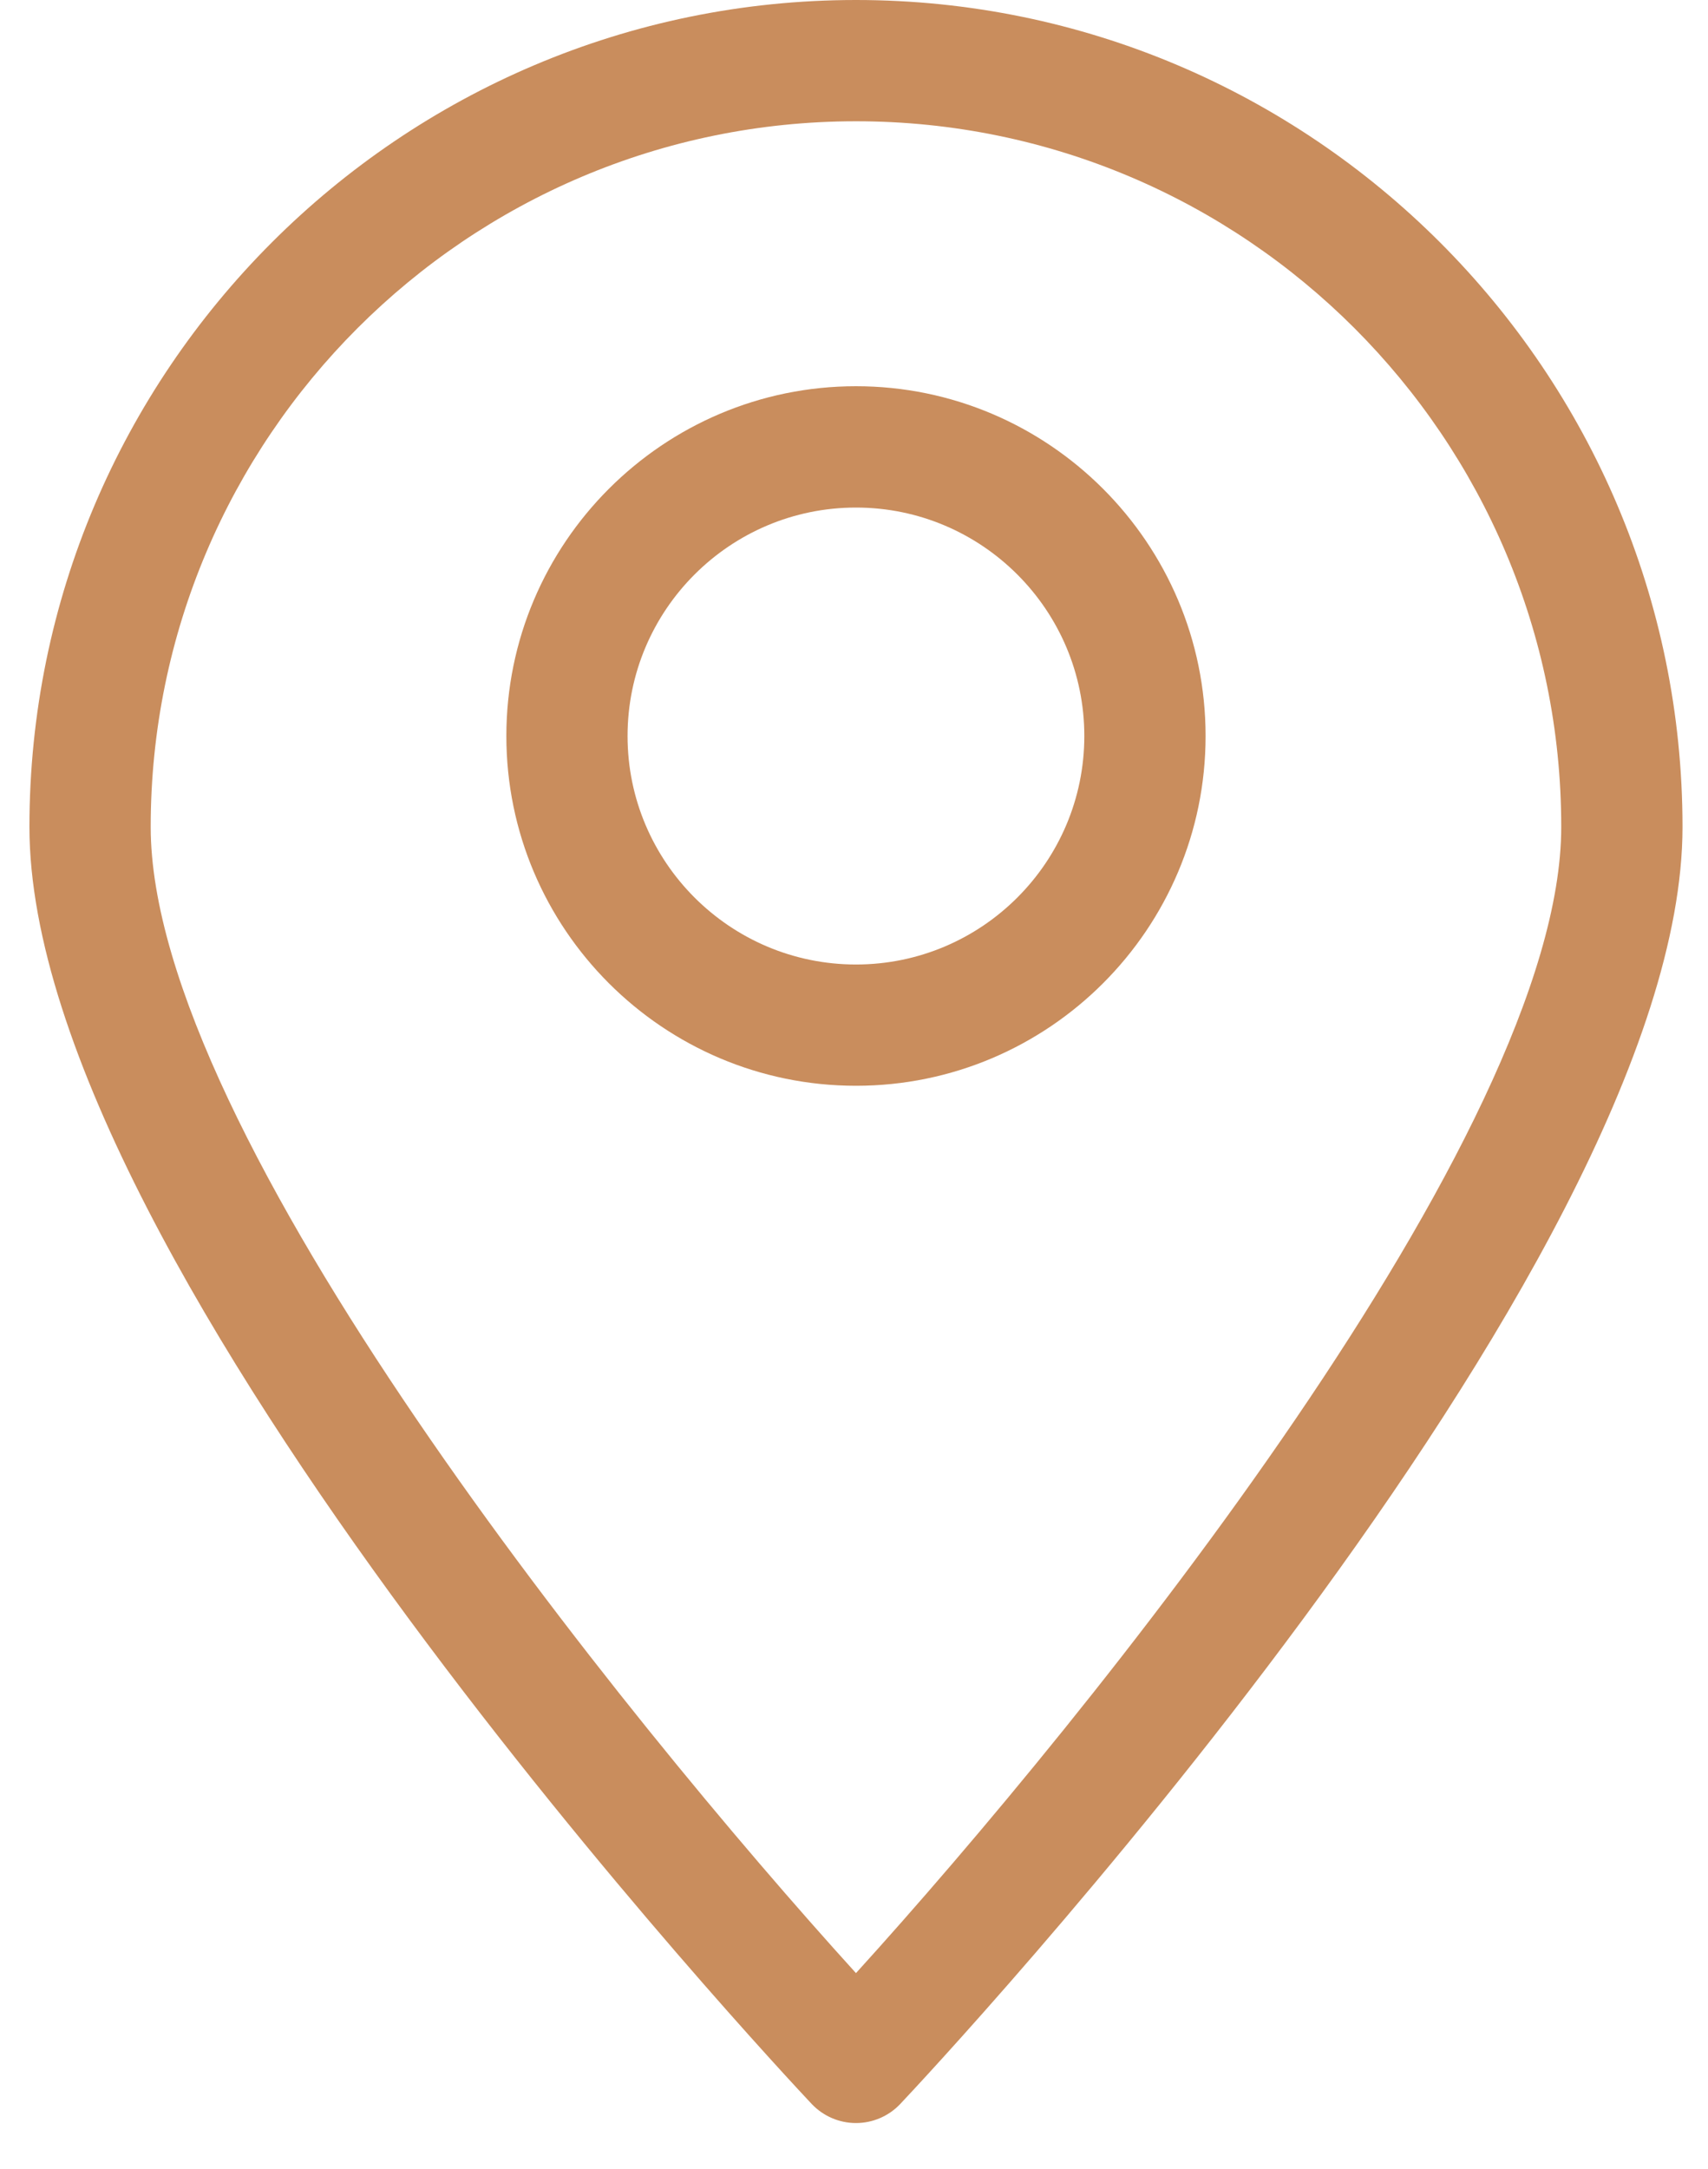 <?xml version="1.0" encoding="UTF-8" standalone="no"?>
<svg width="26px" height="33px" viewBox="0 0 26 33" version="1.1" xmlns="http://www.w3.org/2000/svg" xmlns:xlink="http://www.w3.org/1999/xlink">
    <!-- Generator: Sketch 41.2 (35397) - http://www.bohemiancoding.com/sketch -->
    <title>Group 7</title>
    <desc>Created with Sketch.</desc>
    <defs></defs>
    <g id="Map-UI" stroke="none" stroke-width="1" fill="none" fill-rule="evenodd">
        <g id="Locations-drawer" transform="translate(-392, -14)" fill="#C98D5D">
            <g id="Group-4" transform="translate(375, 14)">
                <g id="Group-7" transform="translate(17, 0)">
                    <path d="M13.03,32.3 C12.776,32.3 12.534,32.196 12.358,32.012 C11.873,31.495 0.448,19.31 0.448,12.582 C0.448,5.644 6.092,0 13.03,0 C19.967,0 25.612,5.644 25.612,12.582 C25.612,19.311 14.189,31.496 13.702,32.012 C13.527,32.196 13.284,32.3 13.03,32.3 L13.03,32.3 Z M13.03,1.845 C7.11,1.845 2.294,6.661 2.294,12.581 C2.294,17.239 9.505,26.137 13.03,30.019 C16.557,26.136 23.766,17.24 23.766,12.581 C23.767,6.661 18.95,1.845 13.03,1.845 L13.03,1.845 Z" id="Shape"></path>
                    <path d="M13.03,16.519 C10.095,16.519 7.708,14.133 7.708,11.198 C7.708,8.264 10.095,5.876 13.03,5.876 C15.964,5.876 18.352,8.264 18.352,11.198 C18.352,14.133 15.965,16.519 13.03,16.519 L13.03,16.519 Z M13.03,7.722 C11.112,7.722 9.553,9.281 9.553,11.198 C9.553,13.115 11.112,14.674 13.03,14.674 C14.947,14.674 16.506,13.115 16.506,11.198 C16.506,9.281 14.947,7.722 13.03,7.722 L13.03,7.722 Z" id="Shape"></path>
                </g>
            </g>
        </g>
    </g>
</svg>